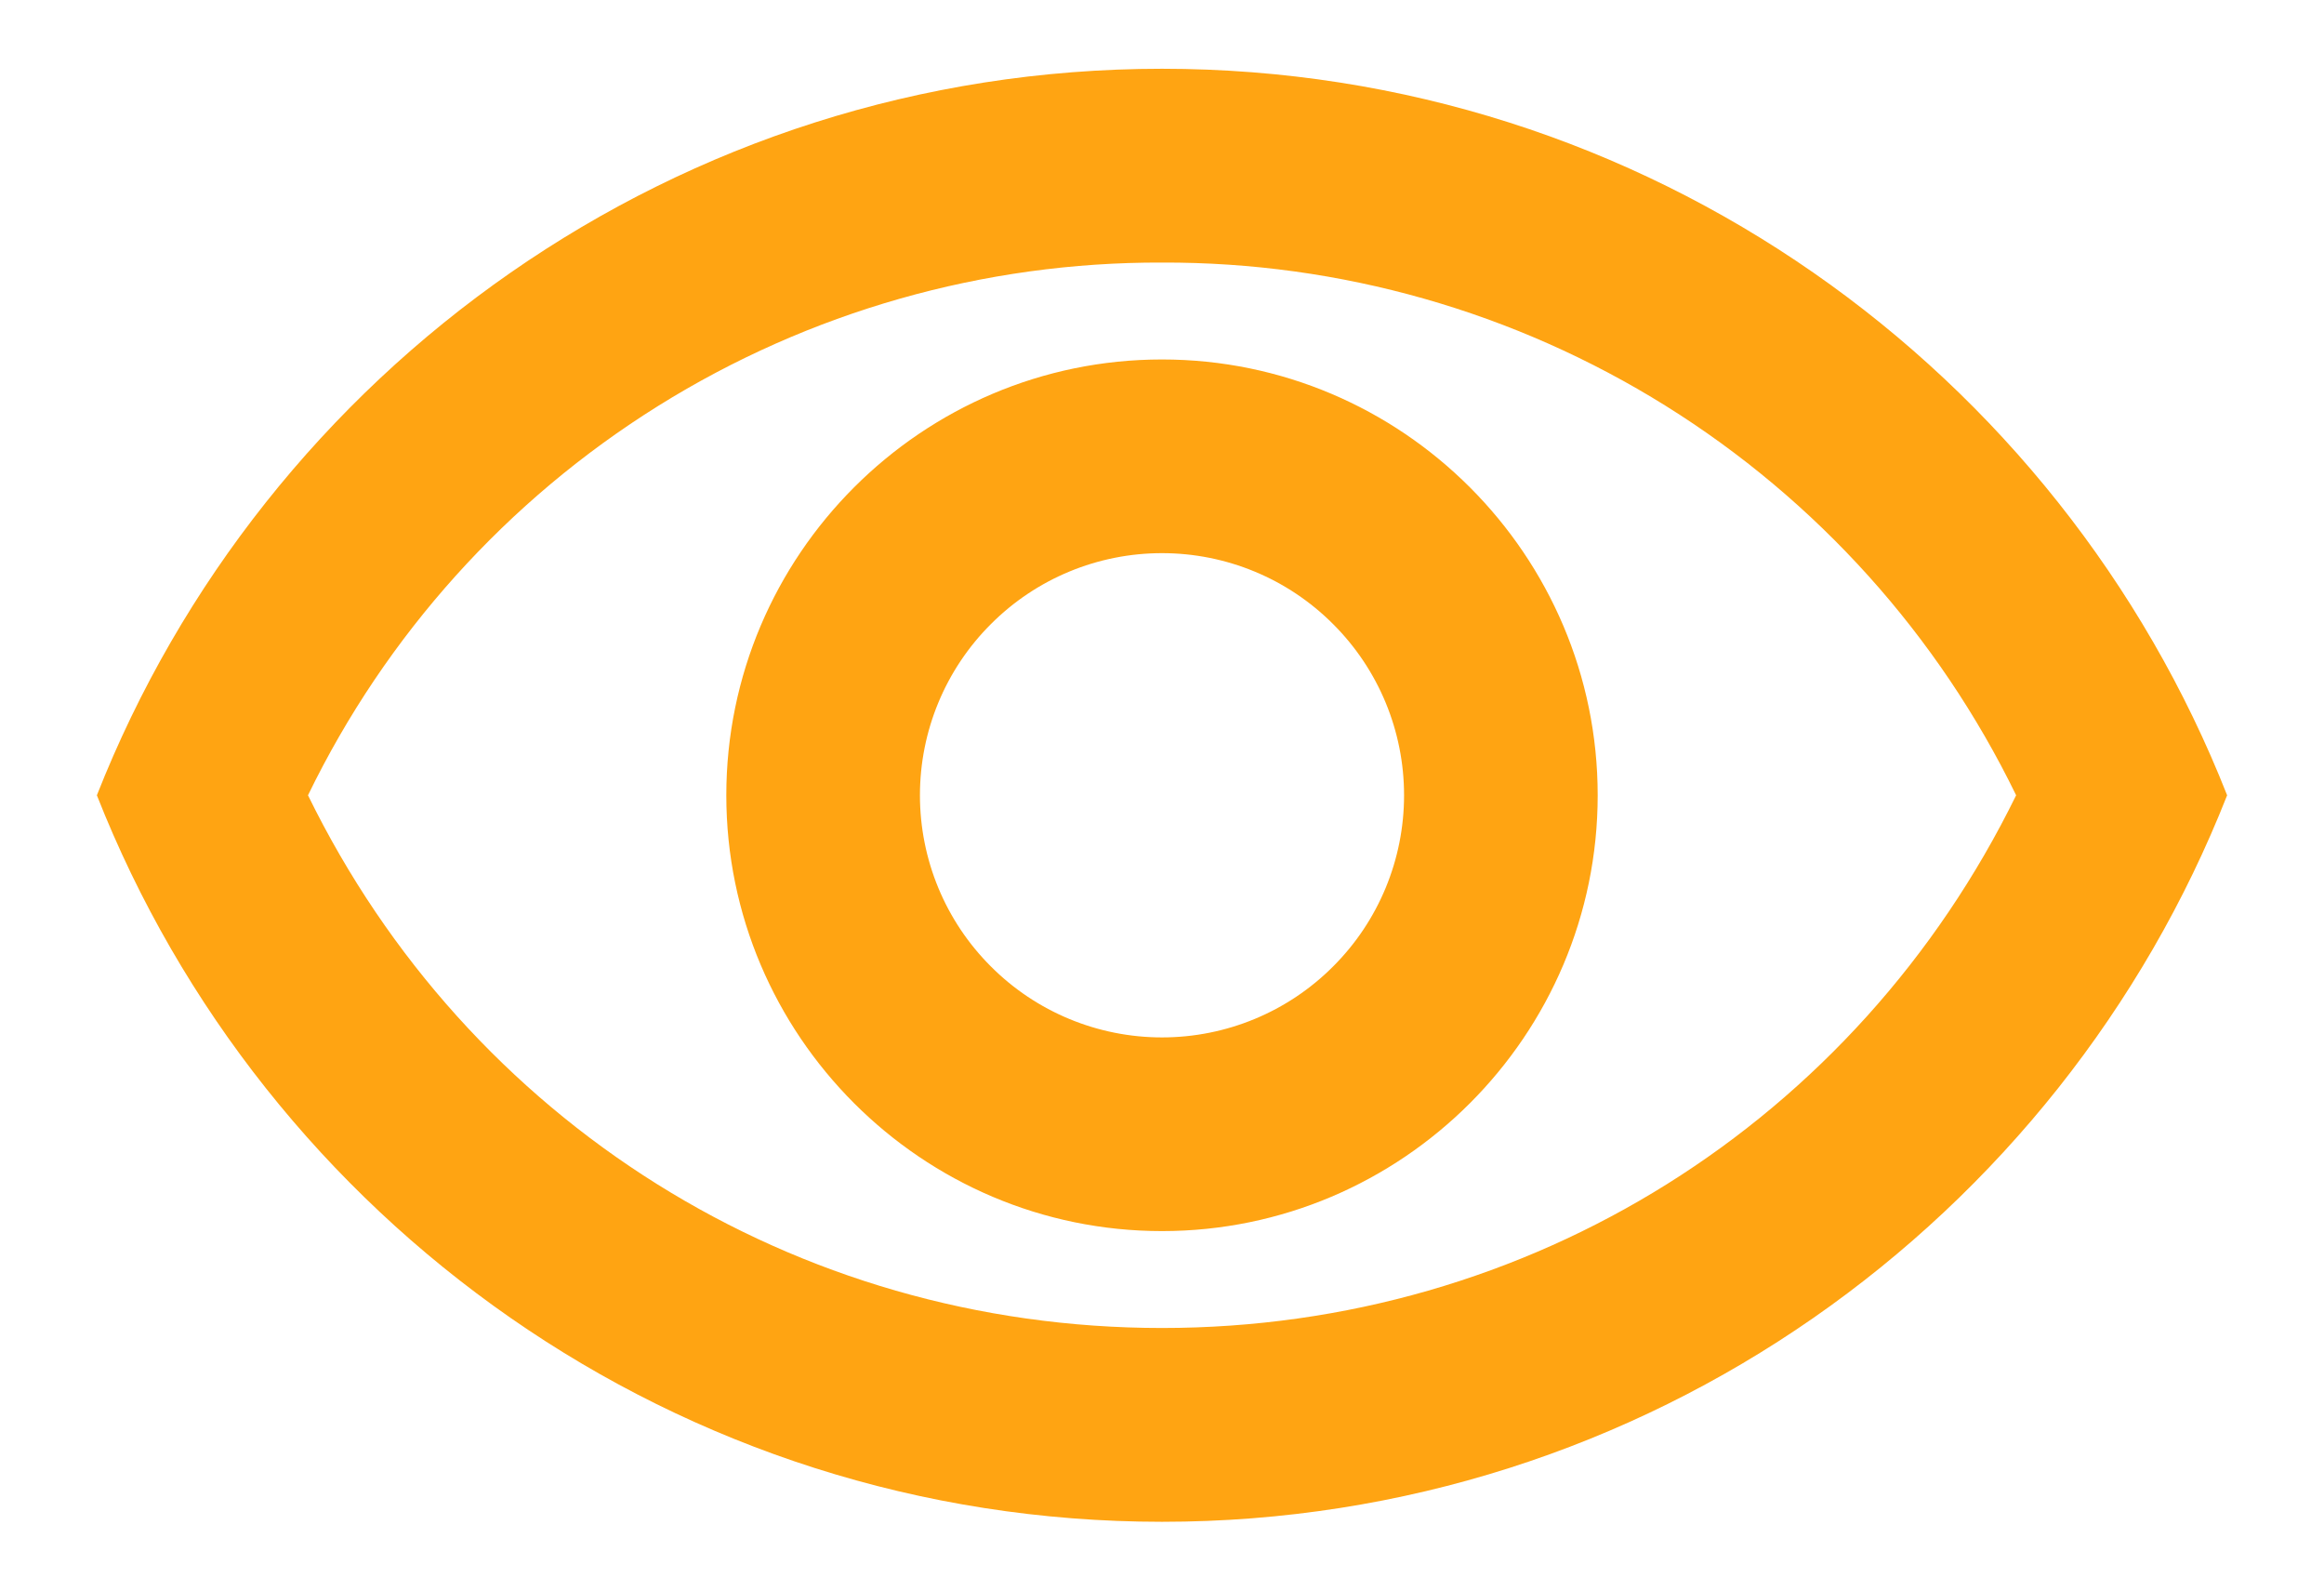 <svg width="19" height="13" viewBox="0 0 19 13" fill="none" xmlns="http://www.w3.org/2000/svg">
<path d="M9.5 2.146C10.956 2.141 12.383 2.547 13.618 3.317C14.854 4.088 15.846 5.191 16.483 6.5C15.176 9.168 12.508 10.854 9.5 10.854C6.492 10.854 3.824 9.168 2.518 6.5C3.154 5.191 4.146 4.088 5.382 3.317C6.617 2.547 8.044 2.141 9.5 2.146ZM9.5 0.562C5.542 0.562 2.161 3.025 0.792 6.5C2.161 9.975 5.542 12.438 9.5 12.438C13.458 12.438 16.839 9.975 18.208 6.5C16.839 3.025 13.458 0.562 9.5 0.562ZM9.5 4.521C10.025 4.521 10.528 4.729 10.899 5.101C11.271 5.472 11.479 5.975 11.479 6.5C11.479 7.025 11.271 7.528 10.899 7.899C10.528 8.271 10.025 8.479 9.5 8.479C8.975 8.479 8.472 8.271 8.101 7.899C7.729 7.528 7.521 7.025 7.521 6.5C7.521 5.975 7.729 5.472 8.101 5.101C8.472 4.729 8.975 4.521 9.5 4.521ZM9.5 2.938C7.537 2.938 5.938 4.537 5.938 6.5C5.938 8.463 7.537 10.062 9.5 10.062C11.463 10.062 13.062 8.463 13.062 6.5C13.062 4.537 11.463 2.938 9.5 2.938Z" fill="#FFA412"/>
</svg>
